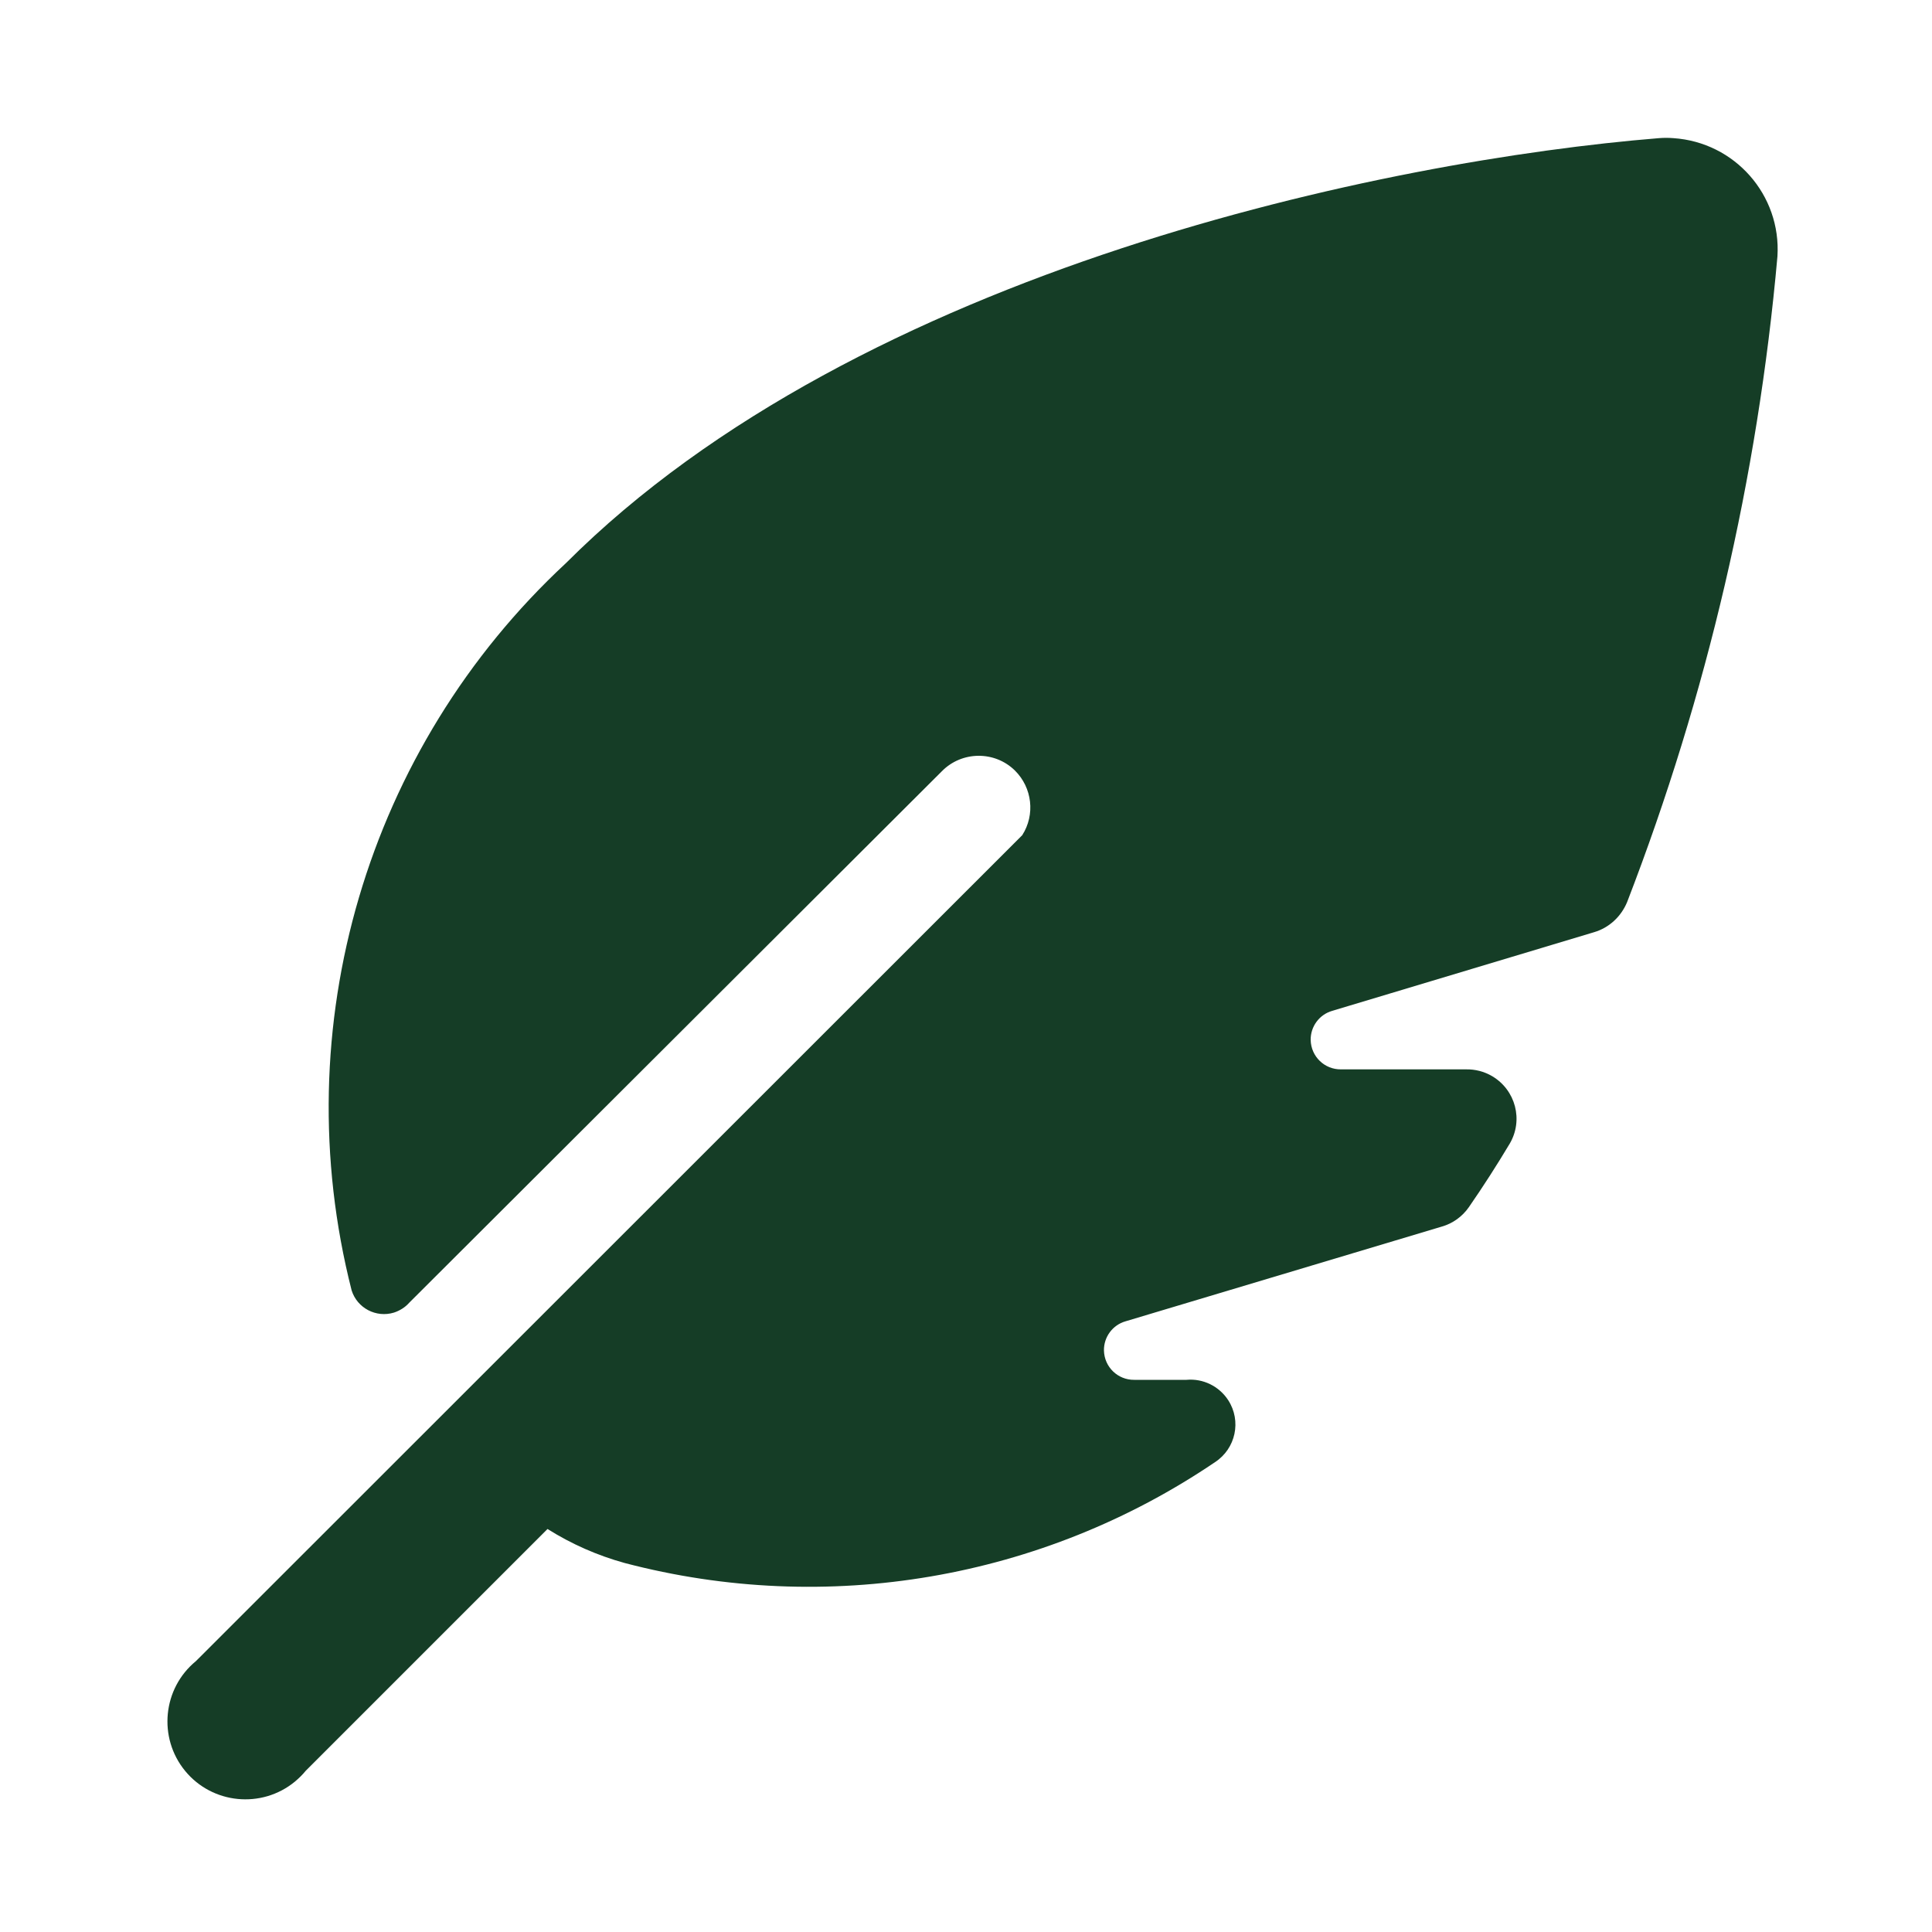 <?xml version="1.0" encoding="UTF-8"?>
<svg id="_レイヤー_1" data-name="レイヤー 1" xmlns="http://www.w3.org/2000/svg" viewBox="0 0 100 100">
  <defs>
    <style>
      .cls-1 {
        fill: #153d26;
      }
    </style>
  </defs>
  <path id="feather-pointed-solid" class="cls-1" d="m52.92,43.22L10.14,85.98c-1.72,1.41-1.97,3.96-.56,5.68s3.96,1.97,5.68.56c.2-.17.39-.35.56-.56l12.52-12.52c1.24.78,2.58,1.37,3.99,1.76,10.46,2.75,21.6.85,30.56-5.22,1.07-.7,1.38-2.13.68-3.21-.47-.72-1.3-1.13-2.16-1.05h-2.7c-.85.01-1.55-.66-1.57-1.52-.01-.7.45-1.32,1.12-1.51l16.36-4.9c.57-.16,1.07-.52,1.41-1.01.74-1.07,1.44-2.16,2.11-3.28.72-1.22.31-2.78-.91-3.5-.41-.24-.88-.36-1.35-.35h-6.47c-.85.01-1.55-.66-1.57-1.52-.01-.7.45-1.32,1.12-1.51l13.55-4.07c.78-.23,1.4-.81,1.71-1.56,4.14-10.72,6.76-21.97,7.78-33.42.2-3.18-2.21-5.91-5.39-6.12-.25-.02-.49-.02-.74,0-14.03,1.14-41.34,6.75-56.58,22-10.3,9.57-14.56,24.01-11.09,37.64.29.92,1.27,1.43,2.19,1.15.3-.1.58-.27.79-.51l27.57-27.51c1.03-1.05,2.73-1.07,3.78-.04.9.89,1.06,2.29.38,3.35l.02-.03Z"/>
</svg>